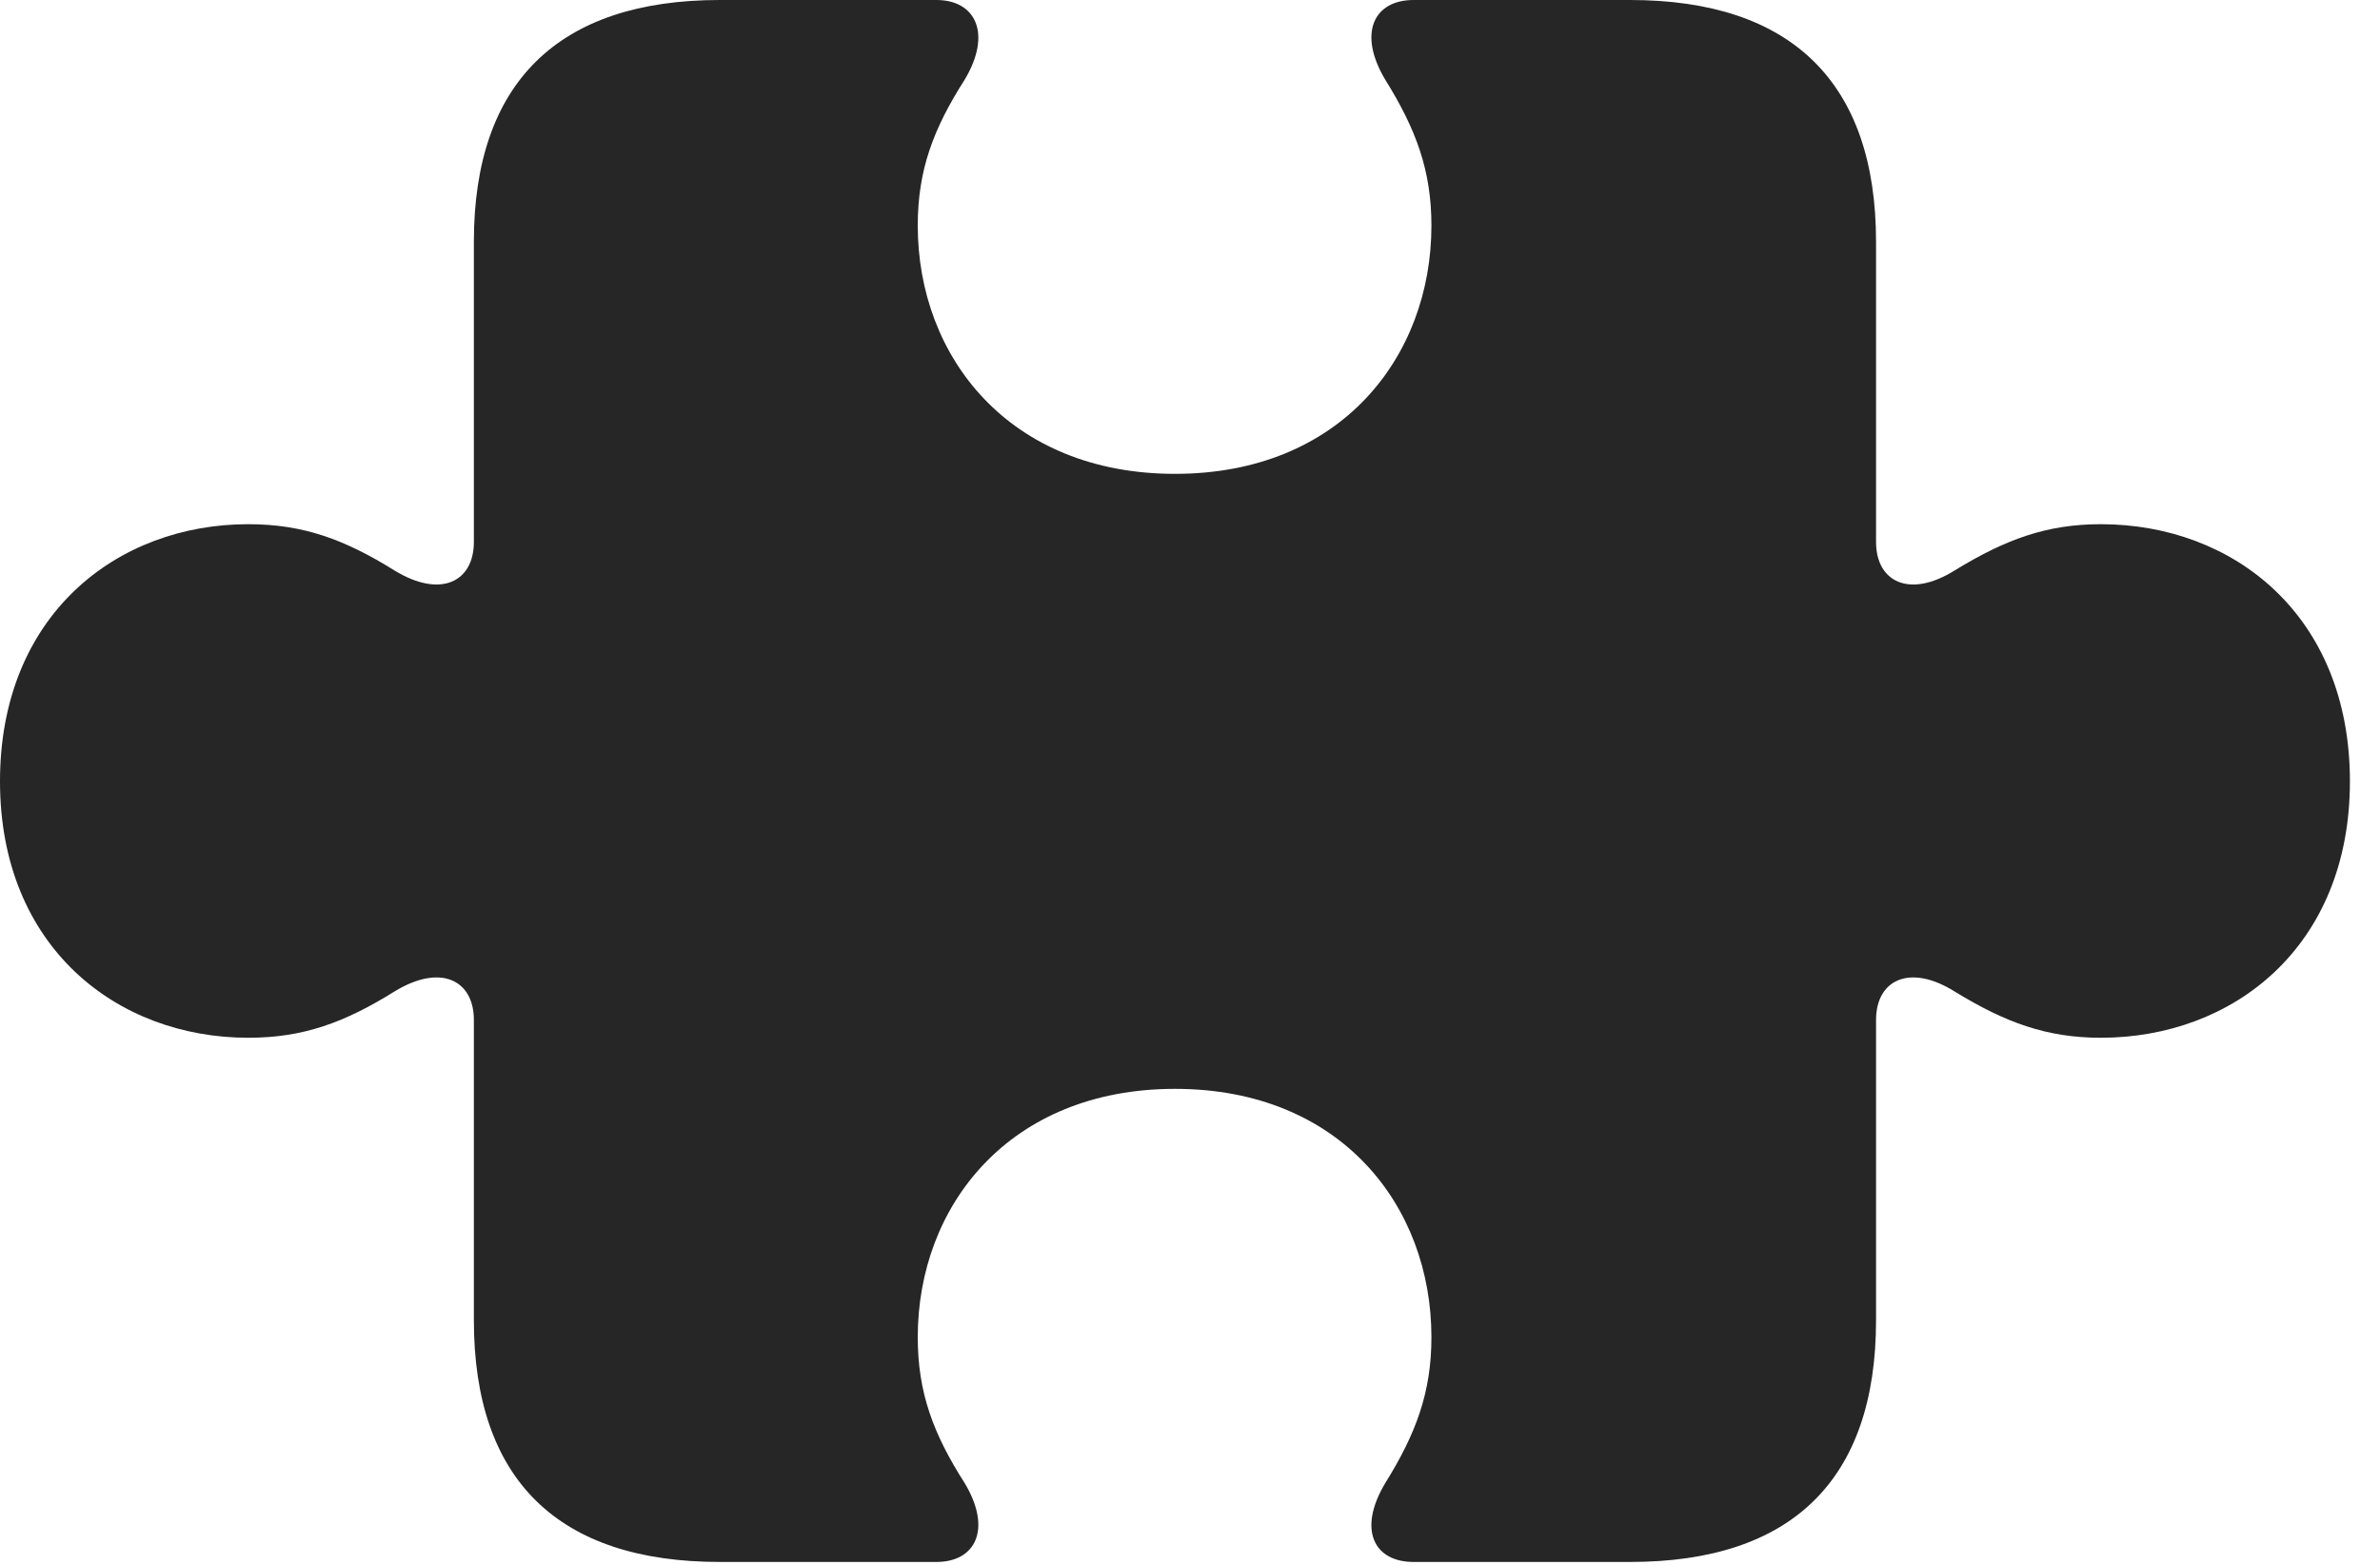 <?xml version="1.0" encoding="UTF-8"?>
<!--Generator: Apple Native CoreSVG 326-->
<!DOCTYPE svg
PUBLIC "-//W3C//DTD SVG 1.1//EN"
       "http://www.w3.org/Graphics/SVG/1.1/DTD/svg11.dtd">
<svg version="1.1" xmlns="http://www.w3.org/2000/svg" xmlns:xlink="http://www.w3.org/1999/xlink" viewBox="0 0 28.643 18.838">
 <g>
  <rect height="18.838" opacity="0" width="28.643" x="0" y="0"/>
  <path d="M0 9.404C0 11.396 1.406 12.49 2.988 12.49C3.652 12.49 4.15 12.305 4.746 11.934C5.303 11.592 5.703 11.797 5.703 12.275L5.703 15.889C5.703 17.812 6.719 18.799 8.662 18.799L11.27 18.799C11.738 18.799 11.943 18.408 11.611 17.852C11.23 17.256 11.045 16.758 11.045 16.094C11.045 14.512 12.148 13.105 14.141 13.105C16.133 13.105 17.227 14.512 17.227 16.094C17.227 16.758 17.041 17.256 16.67 17.852C16.338 18.408 16.533 18.799 17.012 18.799L19.619 18.799C21.562 18.799 22.578 17.812 22.578 15.889L22.578 12.275C22.578 11.797 22.979 11.592 23.525 11.934C24.131 12.305 24.629 12.49 25.283 12.49C26.875 12.49 28.281 11.396 28.281 9.404C28.281 7.402 26.875 6.309 25.283 6.309C24.629 6.309 24.131 6.494 23.525 6.865C22.979 7.207 22.578 7.002 22.578 6.523L22.578 2.91C22.578 0.996 21.562 0 19.619 0L17.012 0C16.533 0 16.338 0.4 16.67 0.957C17.041 1.553 17.227 2.051 17.227 2.715C17.227 4.297 16.133 5.703 14.141 5.703C12.148 5.703 11.045 4.297 11.045 2.715C11.045 2.051 11.23 1.553 11.611 0.957C11.943 0.4 11.738 0 11.27 0L8.662 0C6.719 0 5.703 0.996 5.703 2.91L5.703 6.523C5.703 7.002 5.303 7.207 4.746 6.865C4.15 6.494 3.652 6.309 2.988 6.309C1.406 6.309 0 7.402 0 9.404Z" fill="black" fill-opacity="0.85"/>
 </g>
</svg>
